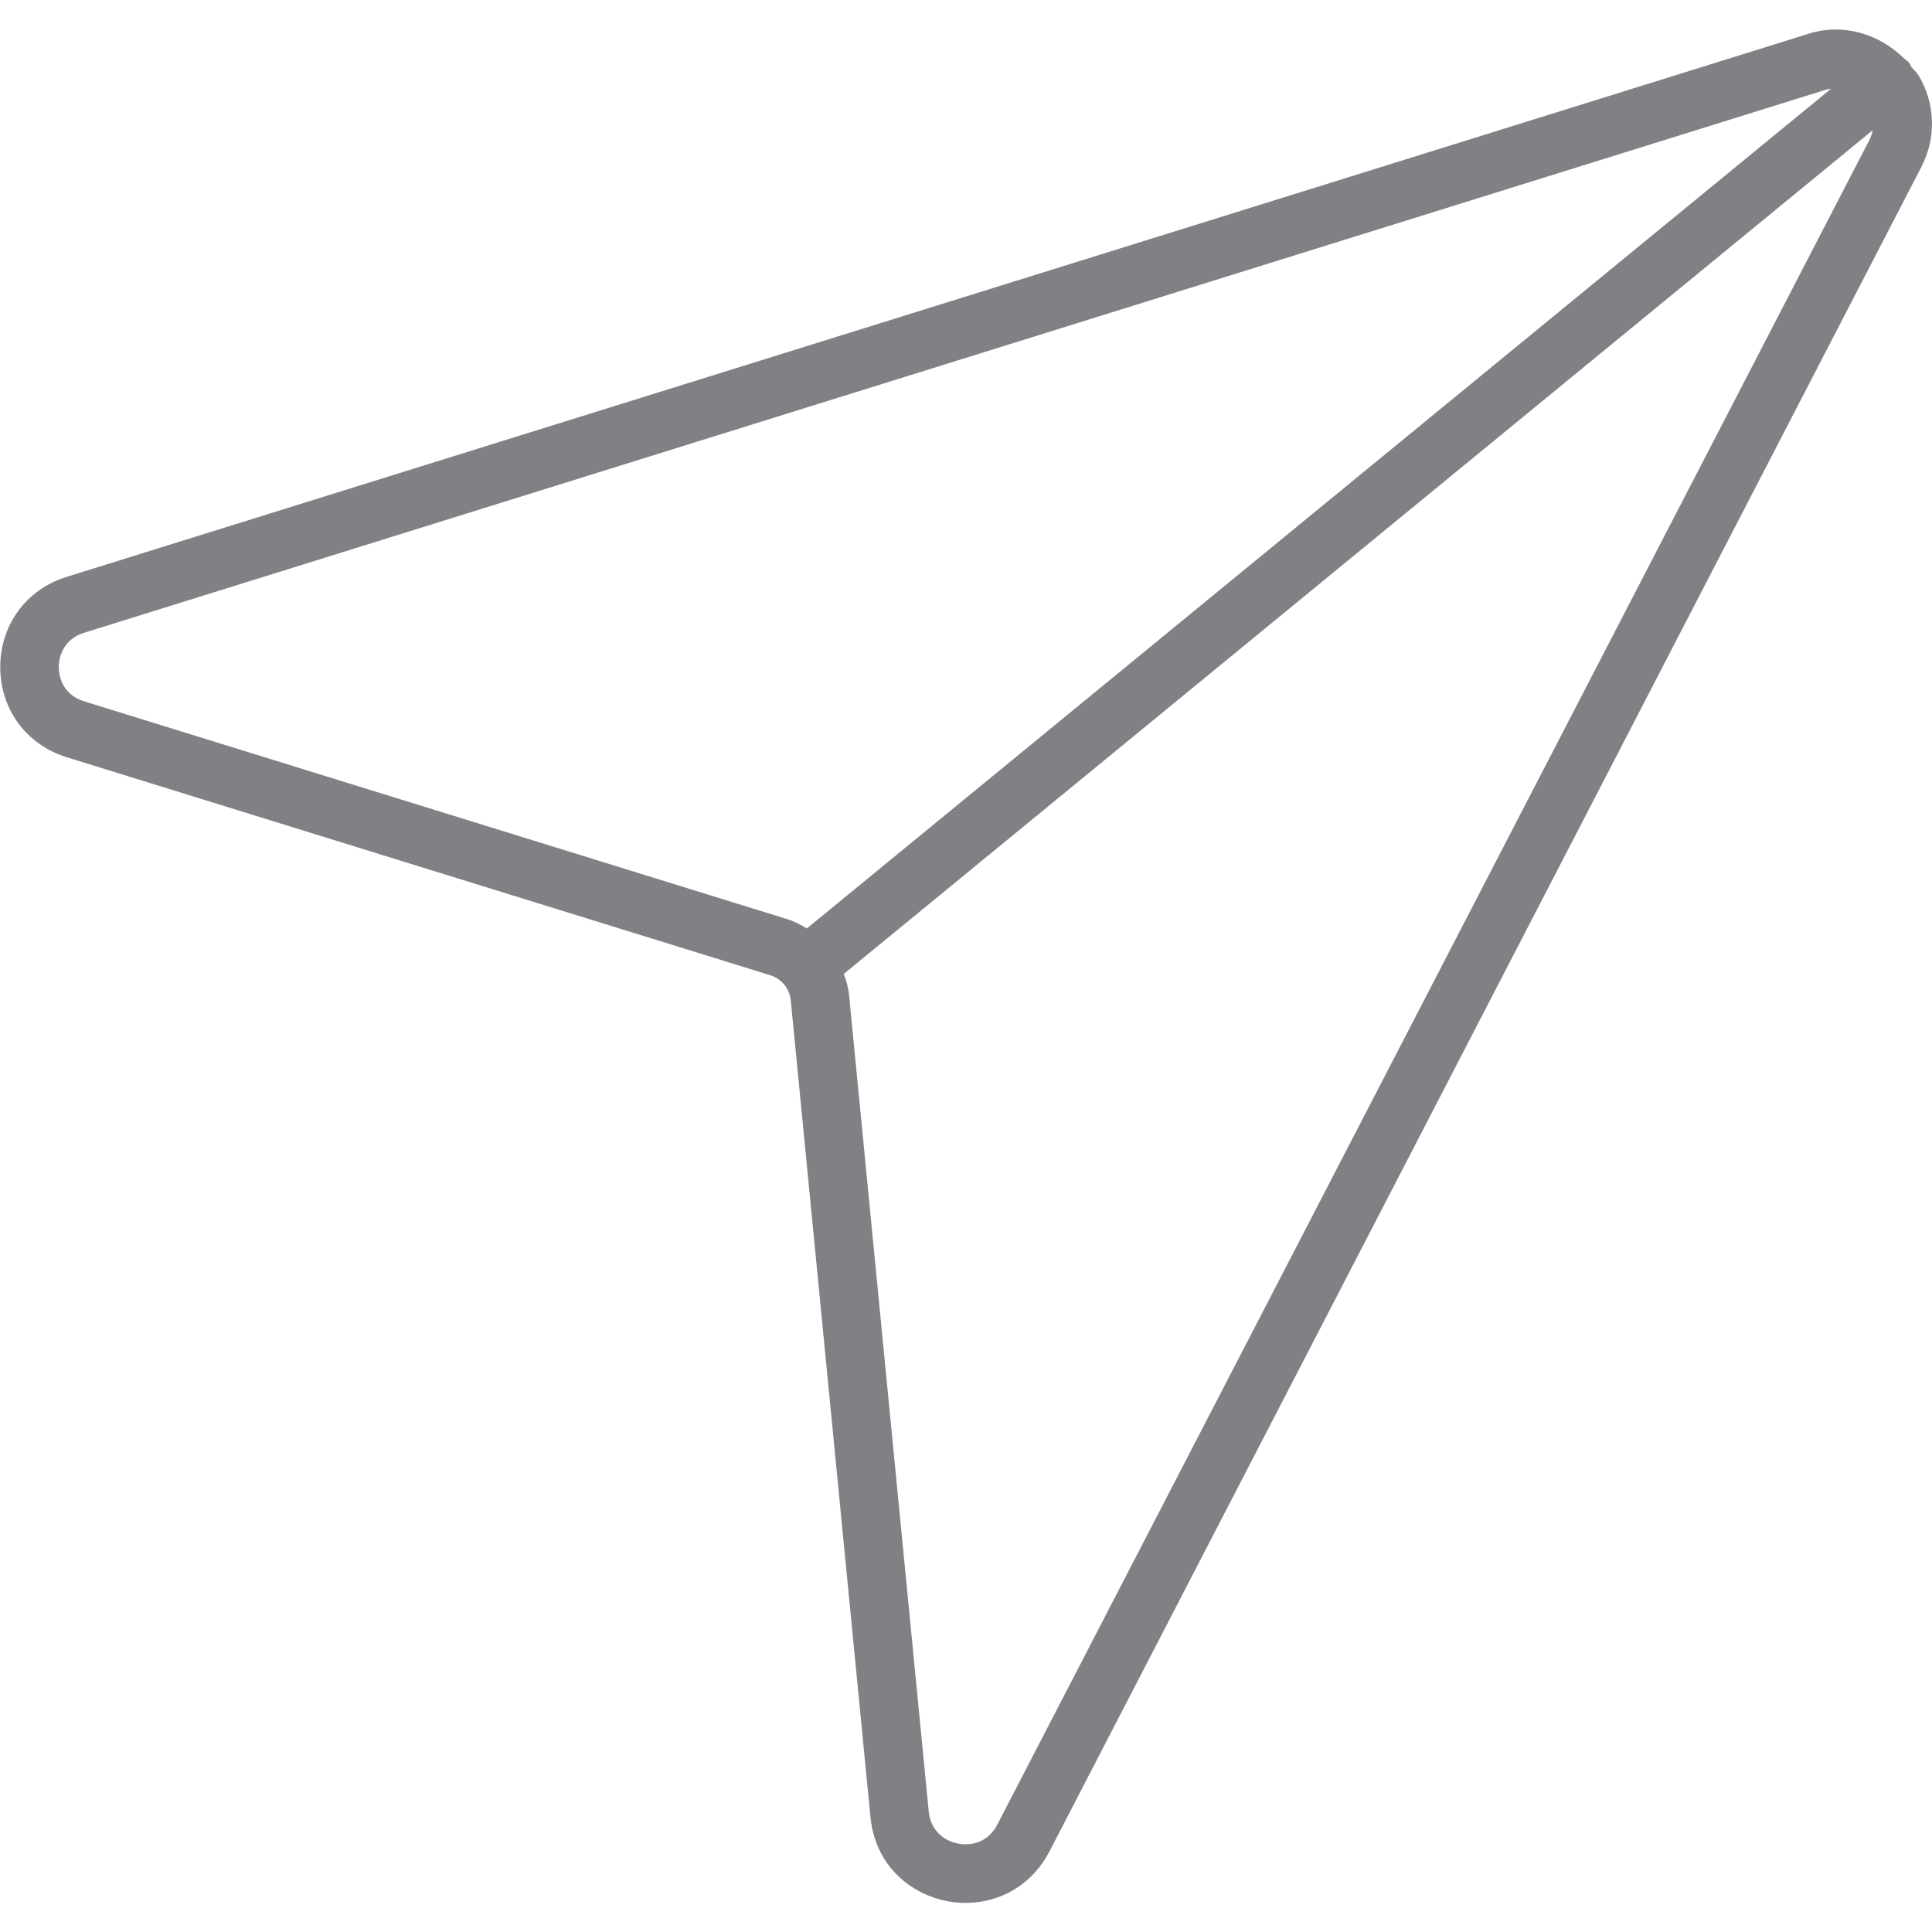 <?xml version="1.0" encoding="utf-8"?>

<!DOCTYPE svg PUBLIC "-//W3C//DTD SVG 1.1//EN" "http://www.w3.org/Graphics/SVG/1.1/DTD/svg11.dtd">
<!-- Скачано с сайта svg4.ru / Downloaded from svg4.ru -->
<svg version="1.1" id="Layer_1" xmlns="http://www.w3.org/2000/svg" xmlns:xlink="http://www.w3.org/1999/xlink" 
	 width="800px" height="800px" viewBox="0 0 33 32" enable-background="new 0 0 33 32" xml:space="preserve">
<g>
	<path fill="#808184" d="M0.004,10.895c0.001,0.722,0.446,1.325,1.135,1.539l12.019,3.724c0.192,0.06,0.329,0.229,0.349,0.43
		l1.361,13.949c0.094,0.962,0.889,1.466,1.625,1.466c0.612,0,1.147-0.328,1.432-0.878L32.817,2.354
		c0.261-0.504,0.241-1.093-0.052-1.575c-0.032-0.053-0.082-0.089-0.12-0.138c-0.014-0.024-0.02-0.05-0.038-0.072
		c-0.025-0.03-0.057-0.048-0.086-0.071c-0.418-0.419-1.039-0.606-1.618-0.425L1.136,9.354C0.448,9.568,0.004,10.174,0.004,10.895z
		 M17.035,30.665c-0.151,0.293-0.405,0.337-0.543,0.337c-0.276,0-0.592-0.176-0.629-0.563l-1.361-13.949
		c-0.012-0.124-0.048-0.241-0.089-0.355L31.986,1.725c-0.011,0.054-0.027,0.11-0.057,0.169L17.035,30.665z M1.434,10.309
		l29.768-9.281c0.024-0.008,0.048-0.007,0.072-0.011L13.781,15.359c-0.103-0.062-0.209-0.121-0.327-0.157L1.436,11.479
		C1.036,11.354,1.004,11,1.004,10.894C1.004,10.676,1.117,10.407,1.434,10.309z"/>
</g>
</svg>